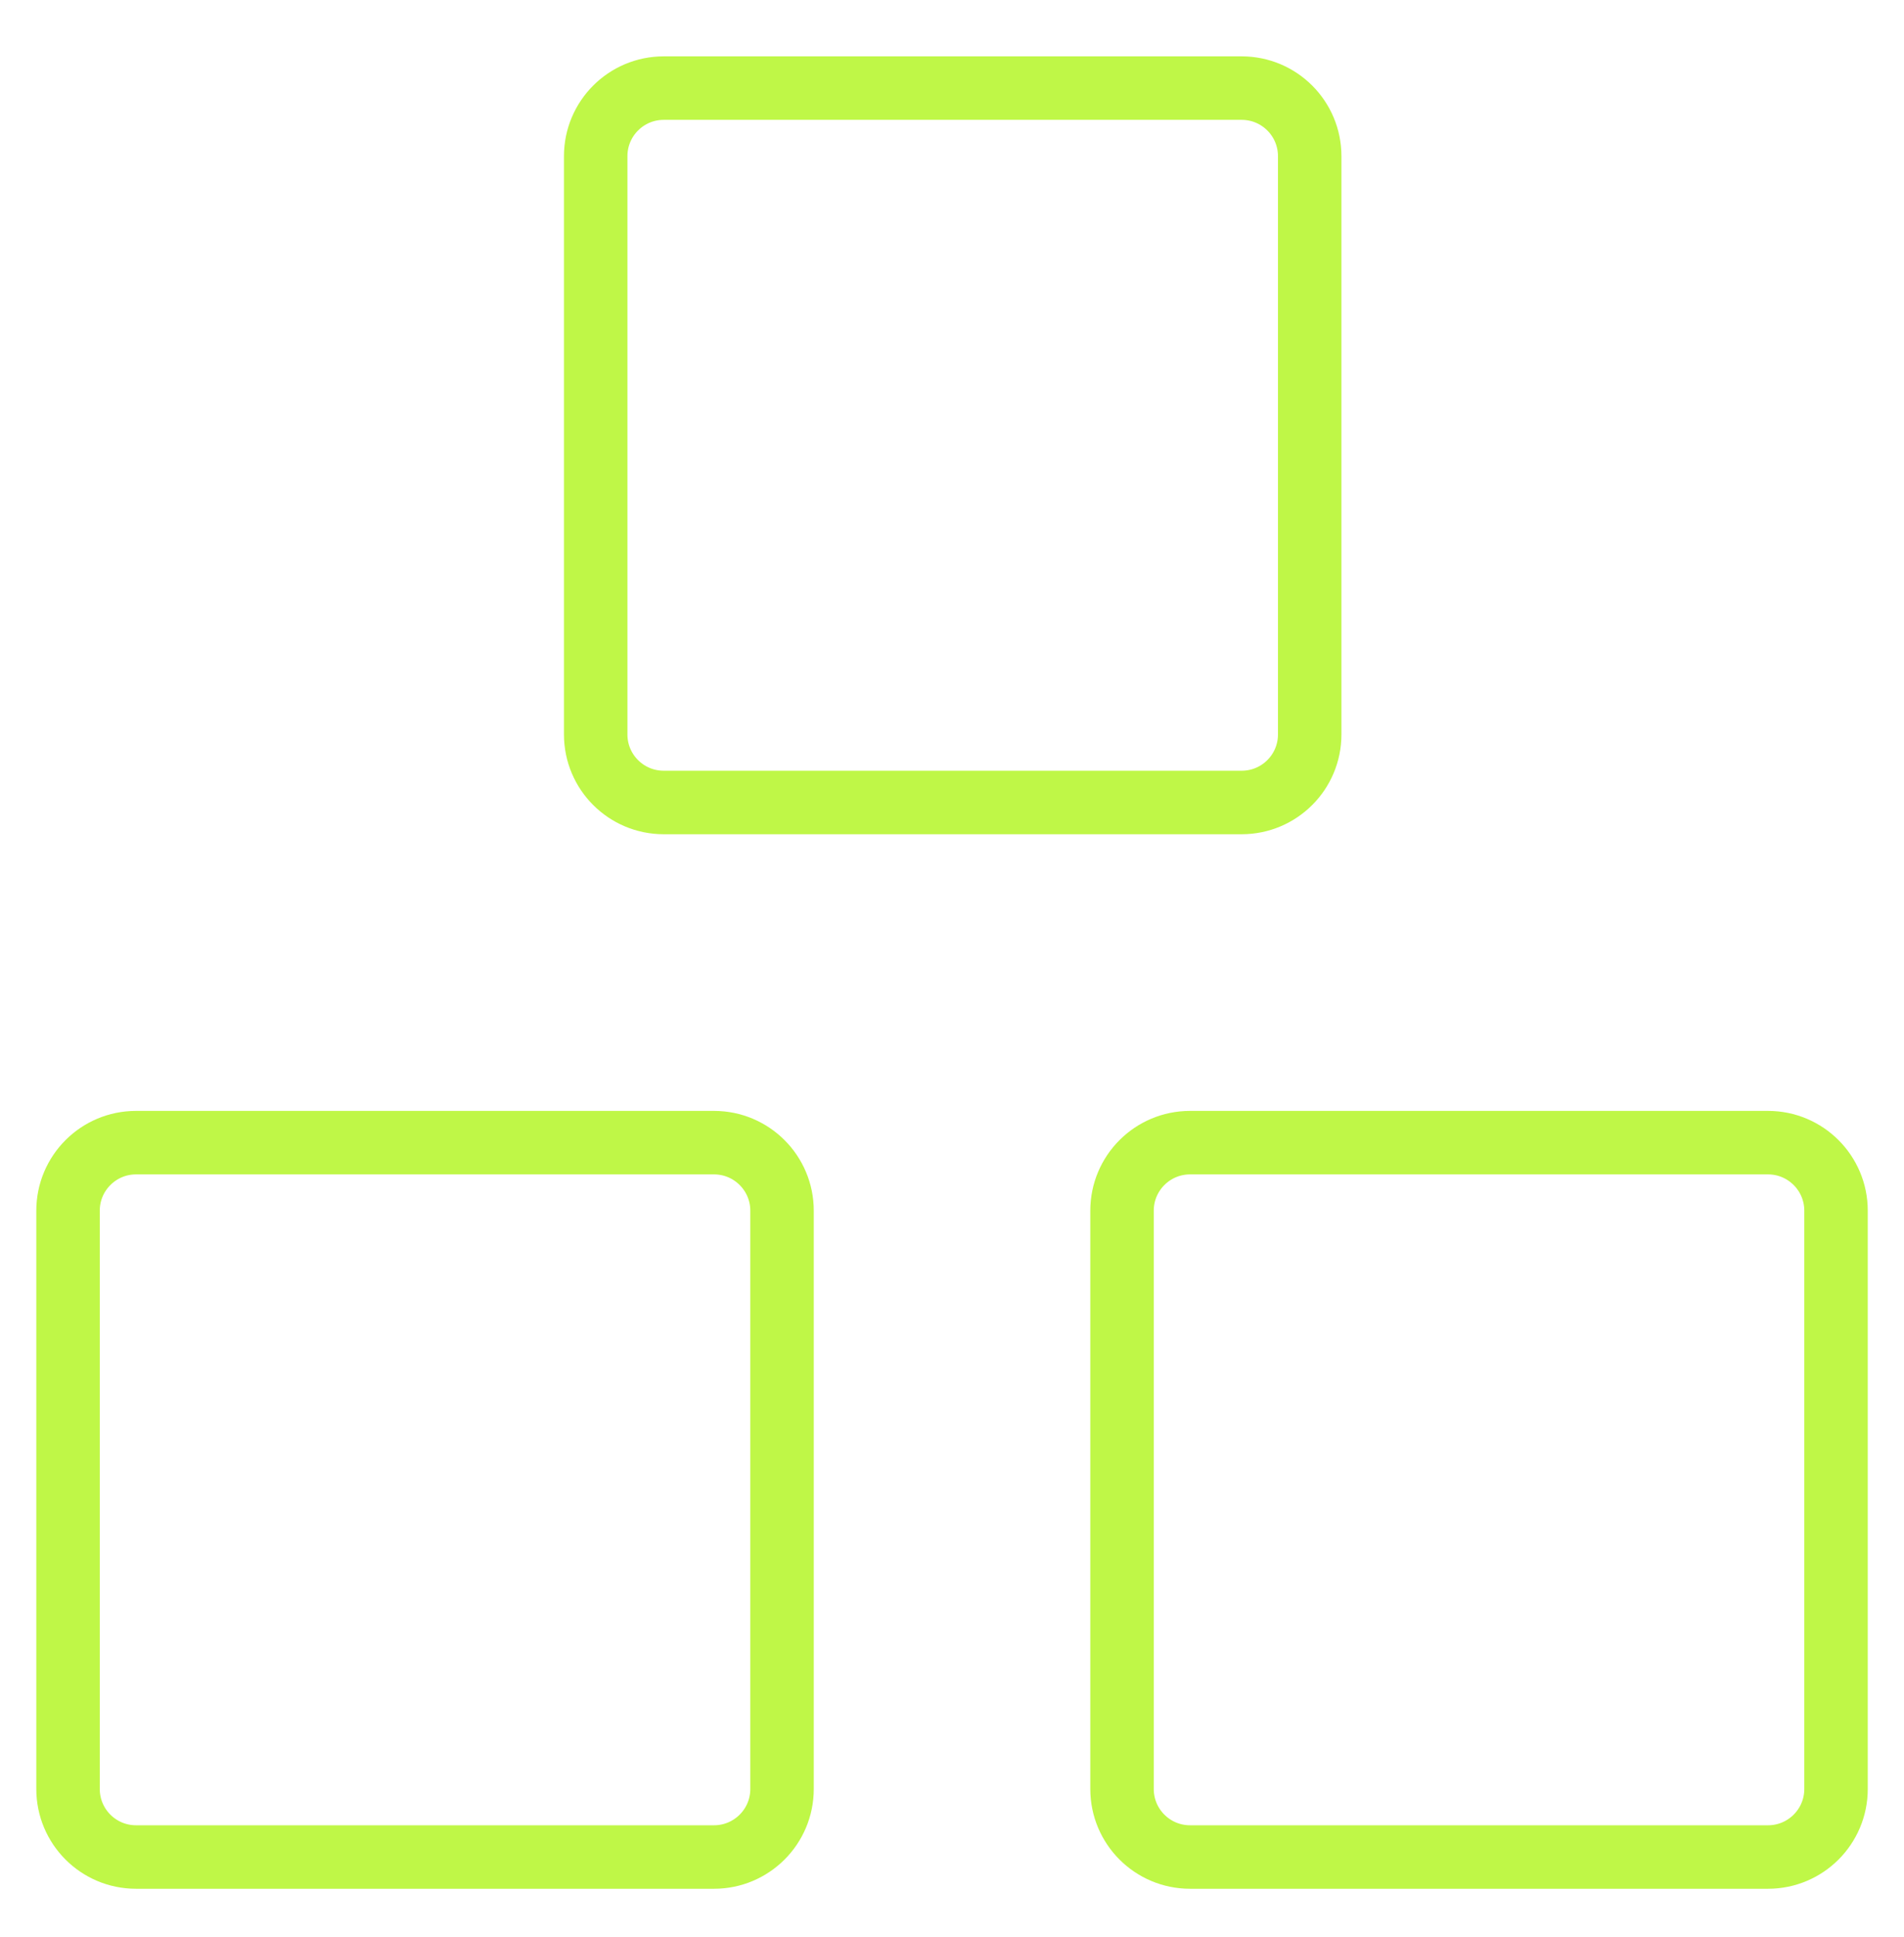 <svg width="60" height="61" viewBox="0 0 60 61" fill="none" xmlns="http://www.w3.org/2000/svg">
<path d="M22.501 35.989H4.286C3.103 35.989 2.144 36.949 2.144 38.132V56.346C2.144 57.53 3.103 58.489 4.286 58.489H22.501C23.684 58.489 24.644 57.53 24.644 56.346V38.132C24.644 36.949 23.684 35.989 22.501 35.989Z" stroke="#BFF747" stroke-width="2" stroke-linecap="round" stroke-linejoin="round"/>
<path d="M55.715 35.989H37.501C36.317 35.989 35.358 36.949 35.358 38.132V56.346C35.358 57.53 36.317 58.489 37.501 58.489H55.715C56.898 58.489 57.858 57.53 57.858 56.346V38.132C57.858 36.949 56.898 35.989 55.715 35.989Z" stroke="#BFF747" stroke-width="2" stroke-linecap="round" stroke-linejoin="round"/>
<path d="M39.129 2.775H20.915C19.731 2.775 18.772 3.735 18.772 4.918V23.133C18.772 24.316 19.731 25.275 20.915 25.275H39.129C40.313 25.275 41.272 24.316 41.272 23.133V4.918C41.272 3.735 40.313 2.775 39.129 2.775Z" stroke="#BFF747" stroke-width="2" stroke-linecap="round" stroke-linejoin="round"/>
</svg>
